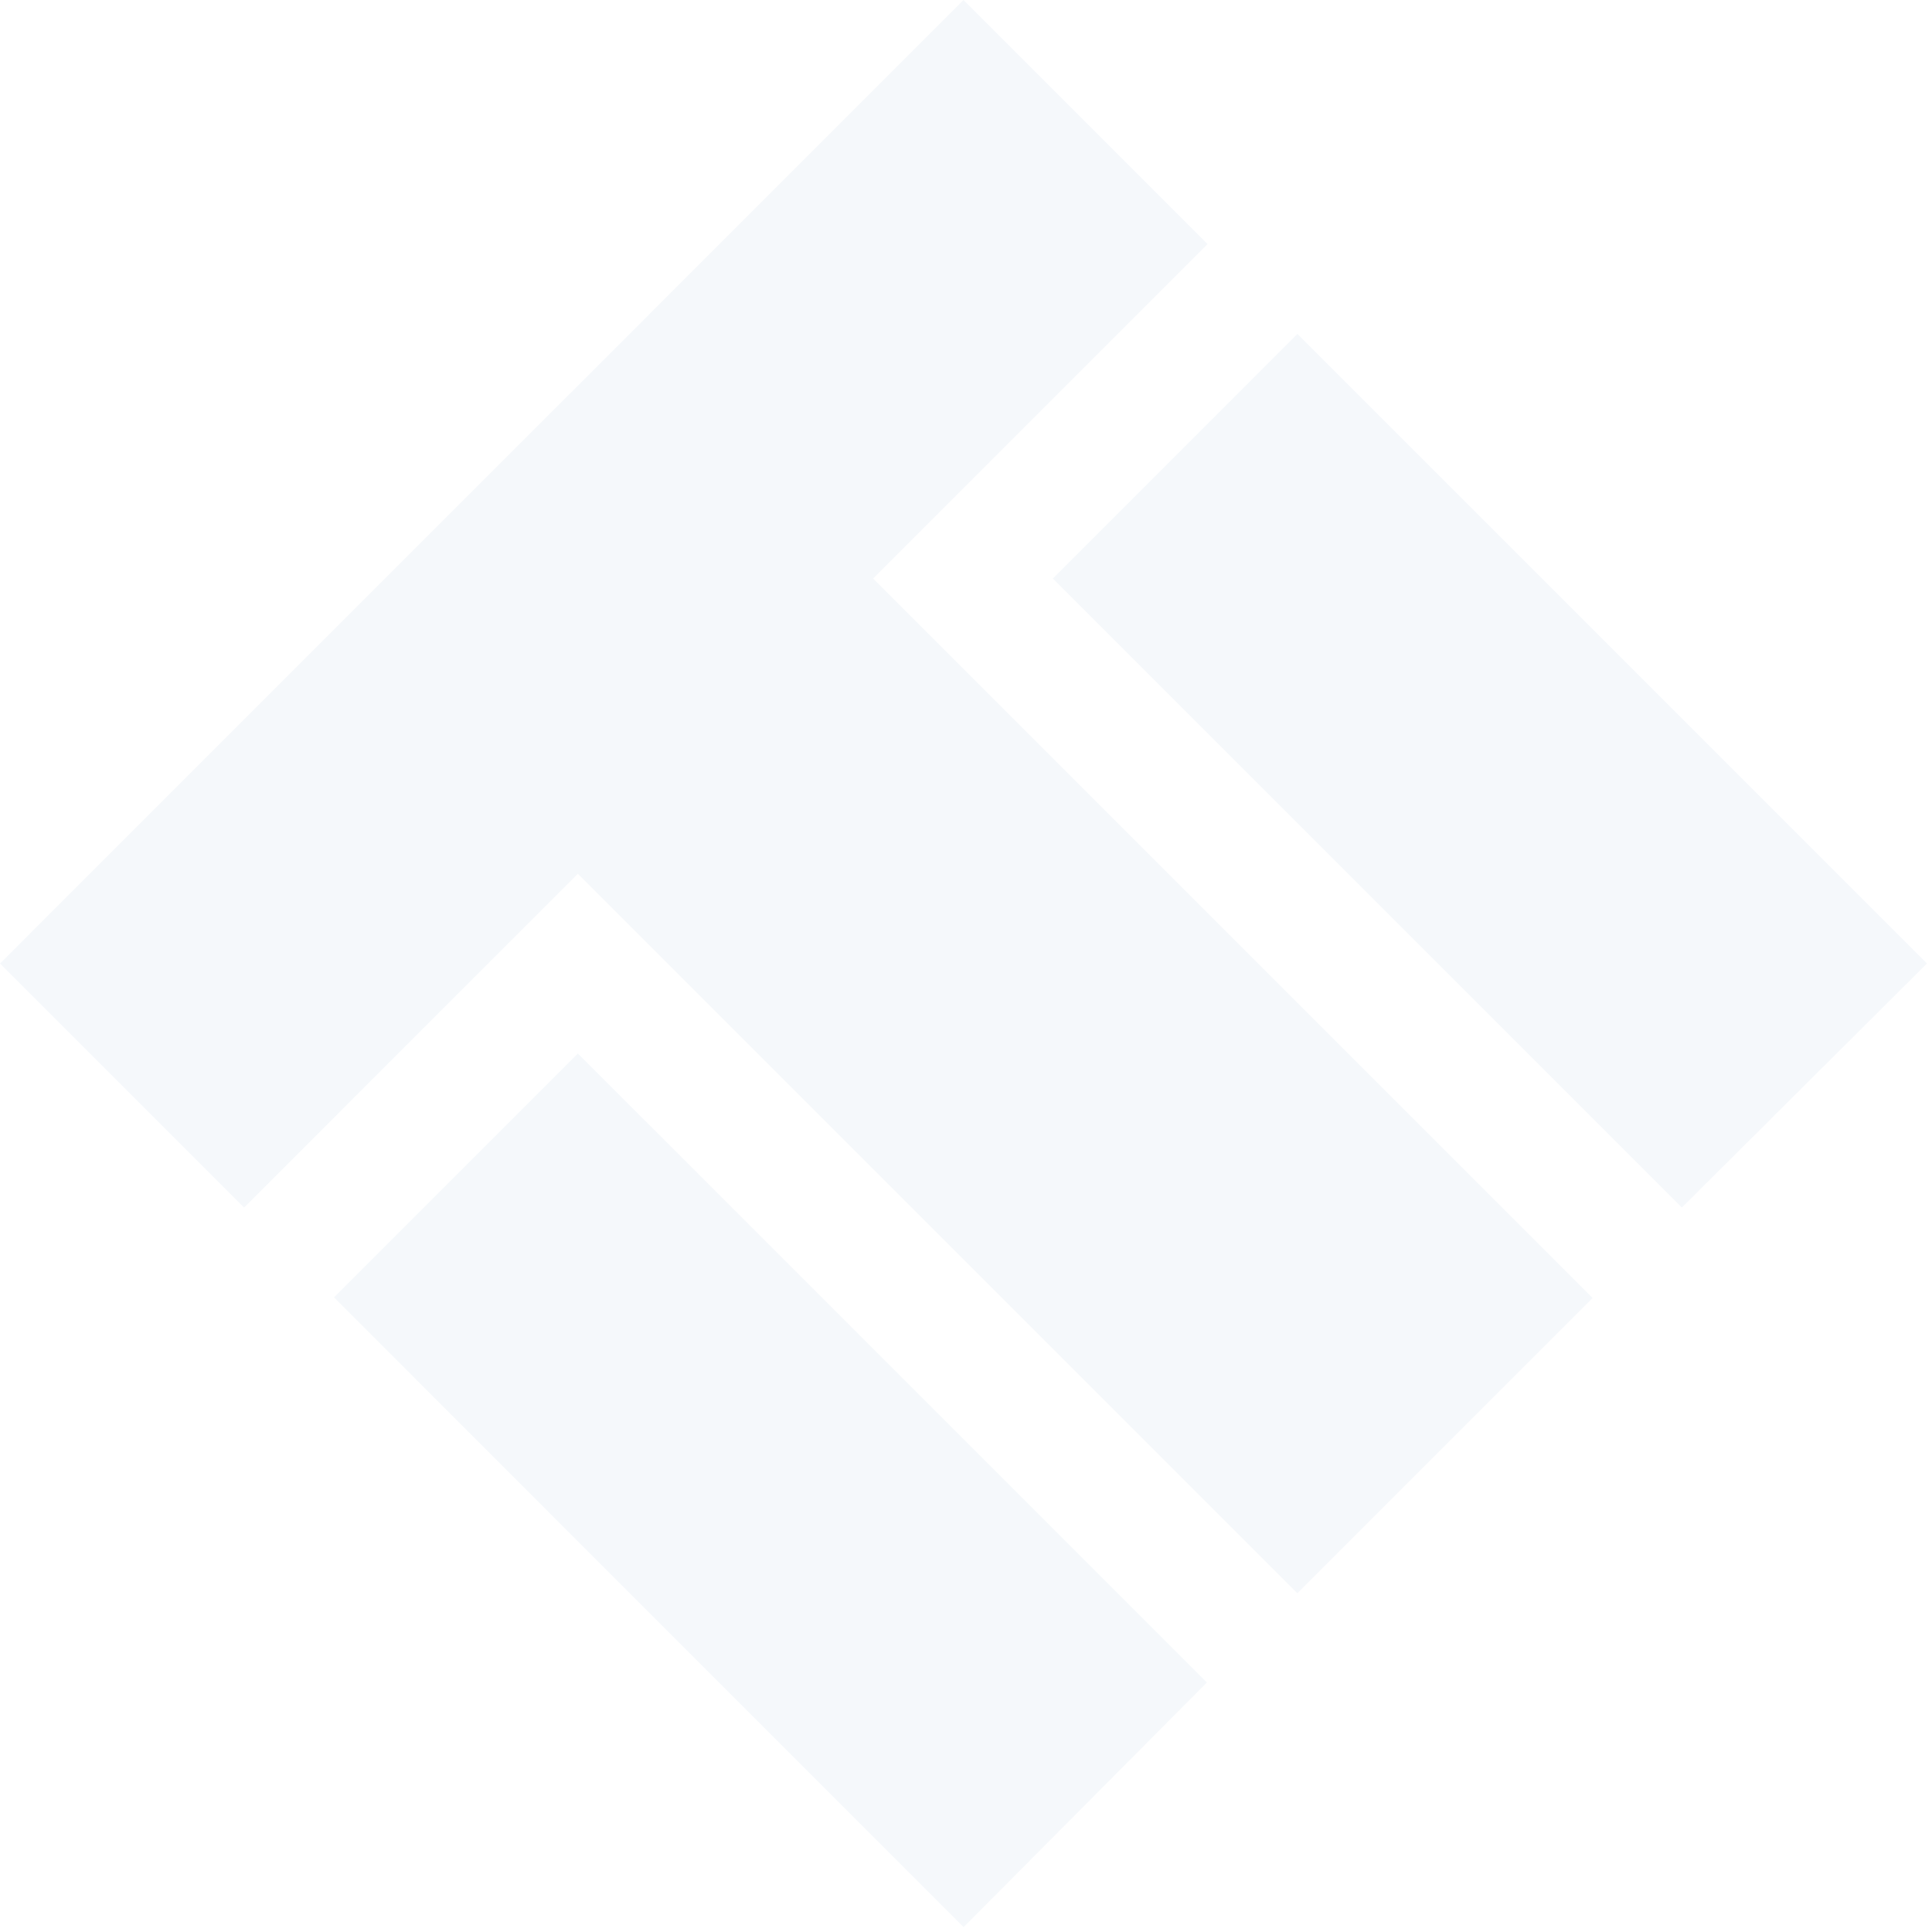 <?xml version="1.0" encoding="utf-8" ?>
<!DOCTYPE svg PUBLIC "-//W3C//DTD SVG 1.1//EN" "http://www.w3.org/Graphics/SVG/1.1/DTD/svg11.dtd">
<svg xmlns="http://www.w3.org/2000/svg" width="354" height="354" viewBox="0 0 354 354" fill="none"><path d="M221.26 44.72L176.54 0L110.36 66.19L66.18 110.36L0 176.55L44.72 221.27L105.88 160.1L237.71 291.93L291.81 237.83L159.98 106L221.26 44.72Z" fill="#054BA6" fill-opacity="0.04"/><path d="M353.08 176.539L308.17 221.259L192.91 105.999L237.73 61.19L353.08 176.539Z" fill="#054BA6" fill-opacity="0.04"/><path d="M221.14 308.281L176.56 353.111L61.19 237.721L105.88 193.031L221.14 308.281Z" fill="#054BA6" fill-opacity="0.04"/></svg>